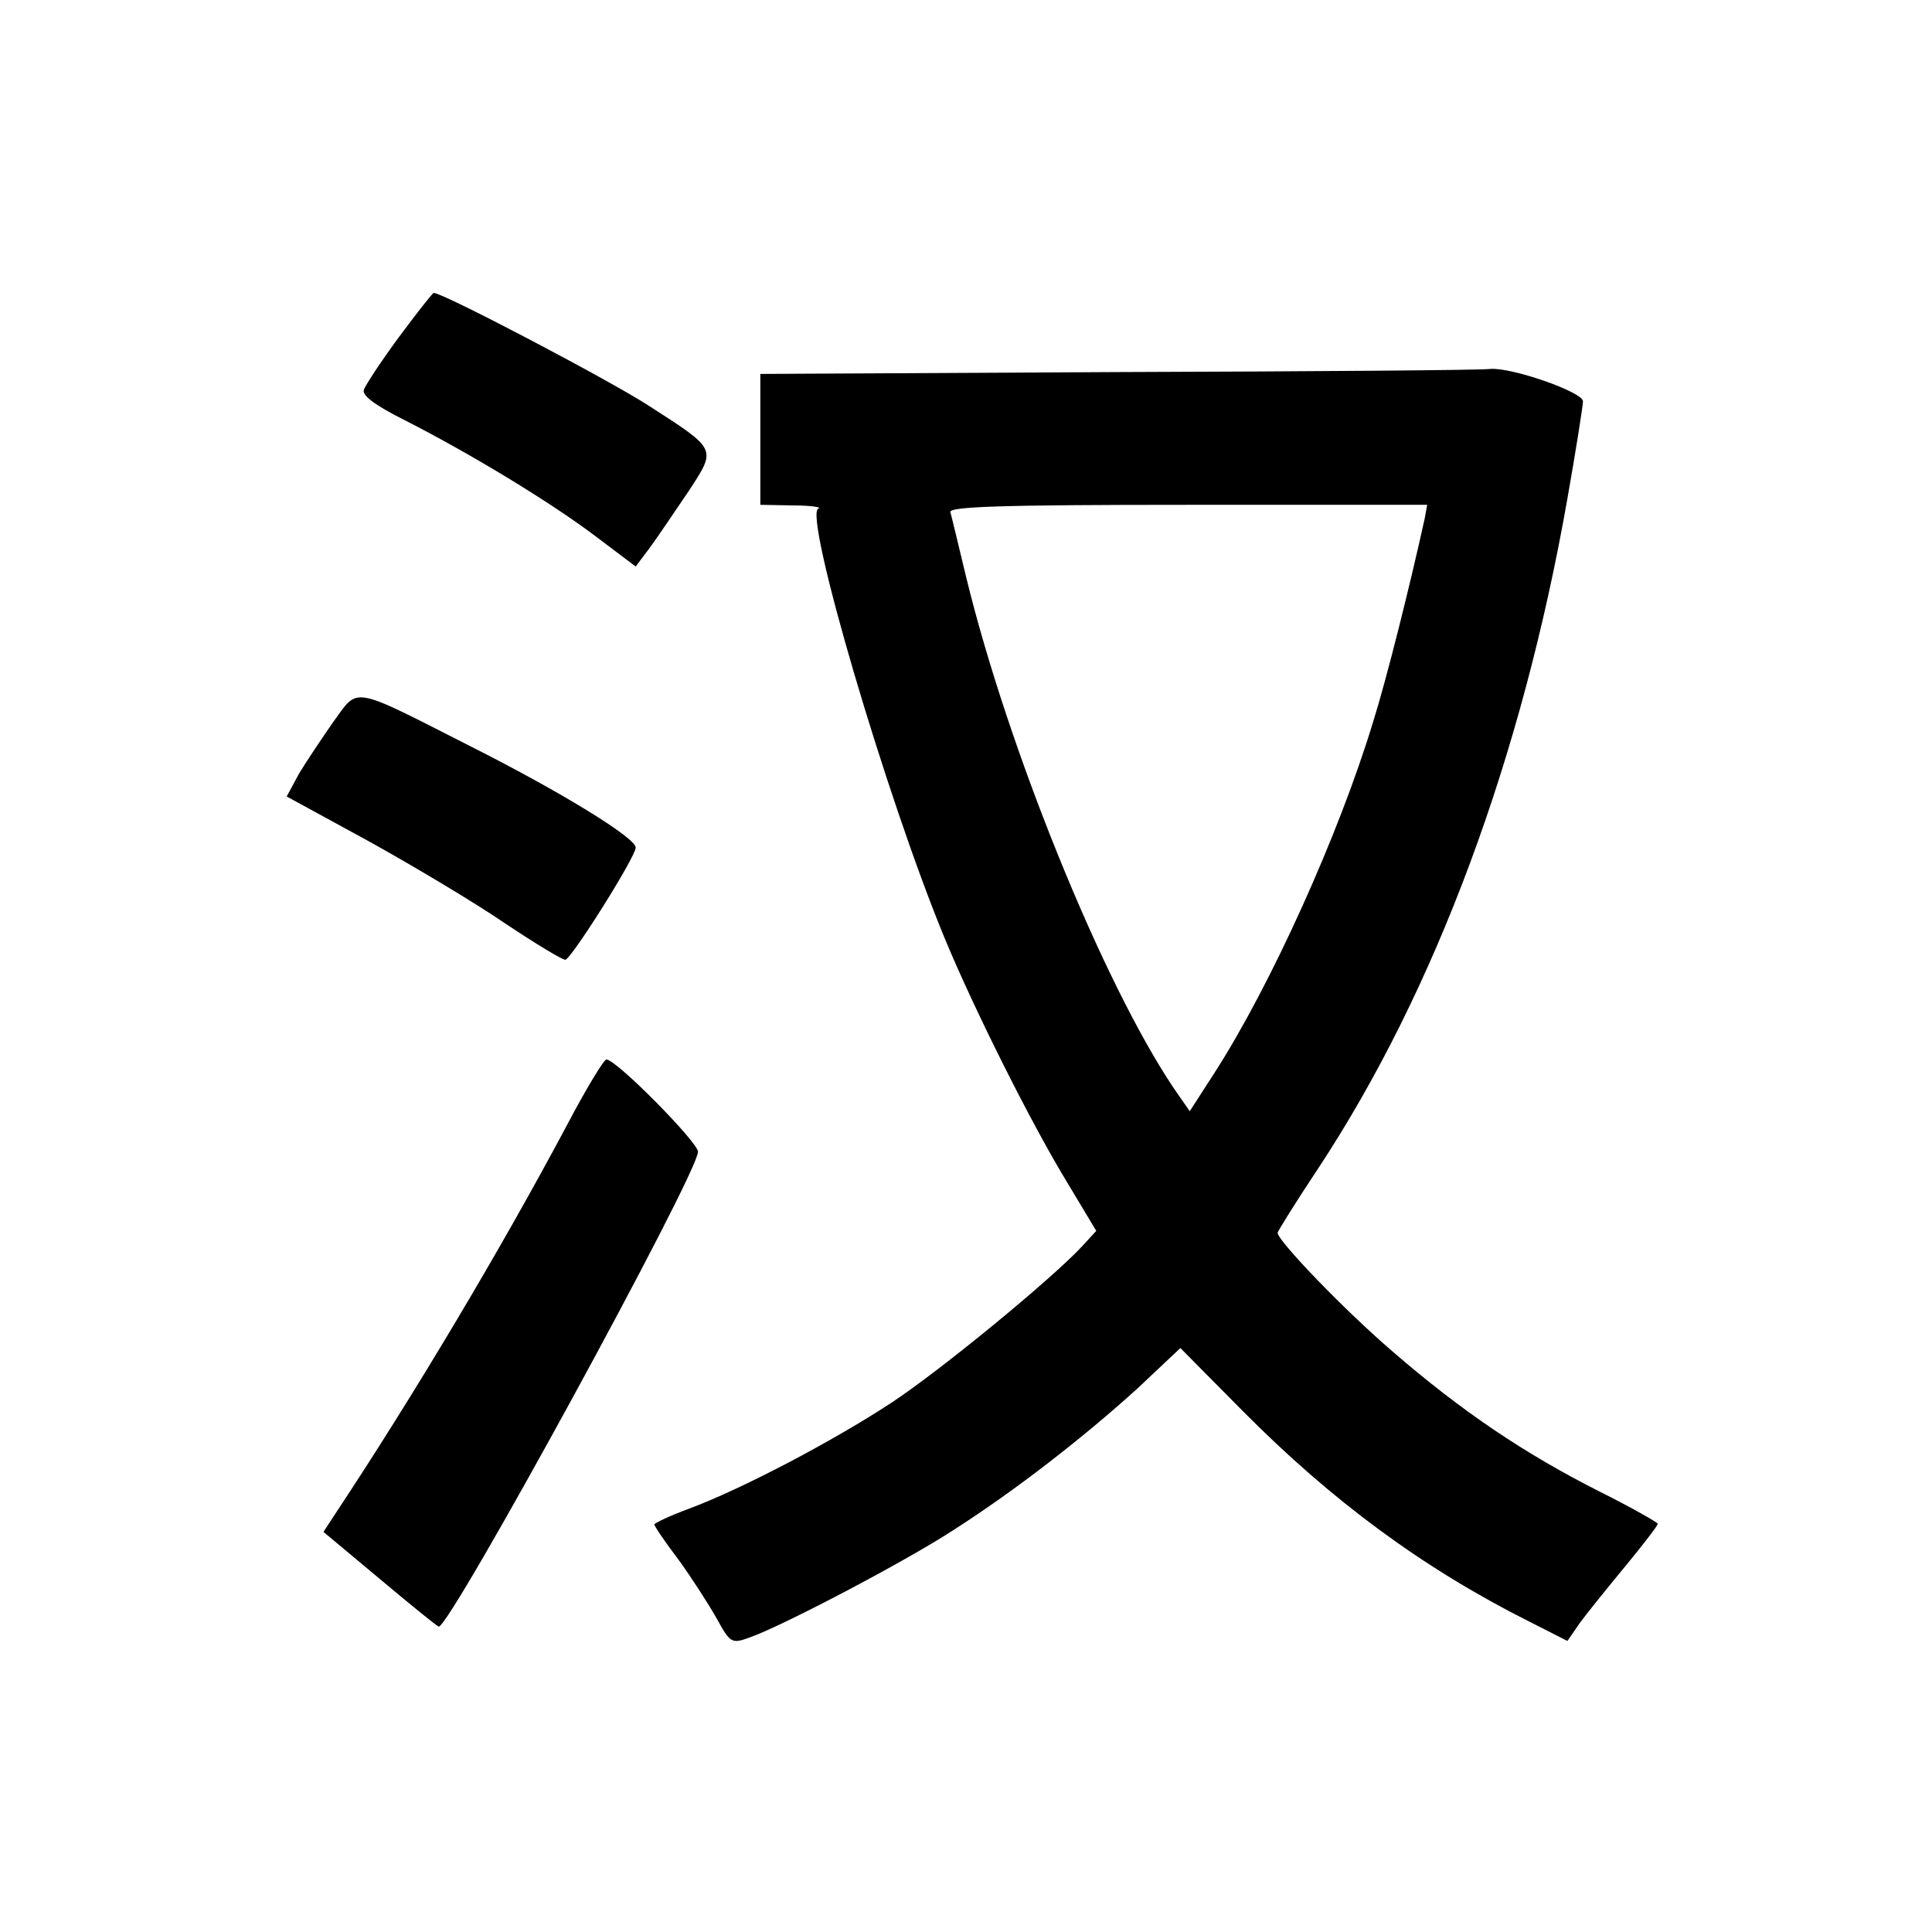 <?xml version="1.0" standalone="no"?>
<!DOCTYPE svg PUBLIC "-//W3C//DTD SVG 20010904//EN"
 "http://www.w3.org/TR/2001/REC-SVG-20010904/DTD/svg10.dtd">
<svg version="1.0" xmlns="http://www.w3.org/2000/svg"
 width="310pt" height="310pt" viewBox="0 0 310 310"
 preserveAspectRatio="xMidYMid meet">
<g transform="translate(0,310) scale(0.1,-0.1)"
fill="#000000" stroke="none">
<path d="M640 2559 c-28 -38 -53 -76 -56 -84 -4 -9 17 -25 65 -49 106 -54 233
-131 306 -186 l65 -49 24 32 c13 18 40 58 61 89 45 69 46 66 -64 137 -65 42
-330 181 -345 181 -2 0 -27 -32 -56 -71z"/>
<path d="M1793 2503 l-573 -3 0 -105 0 -105 53 -1 c28 0 47 -3 40 -5 -24 -10
109 -463 203 -690 46 -111 138 -296 198 -394 l45 -75 -22 -24 c-49 -53 -228
-200 -307 -252 -93 -61 -239 -138 -325 -170 -30 -11 -55 -23 -55 -25 0 -3 17
-28 39 -57 21 -29 48 -71 61 -94 22 -40 24 -41 54 -30 51 18 246 120 326 172
100 64 209 149 295 227 l69 65 101 -102 c142 -143 288 -251 457 -336 l63 -32
20 29 c11 15 44 56 73 91 28 34 52 65 52 68 0 2 -42 26 -92 51 -121 61 -222
129 -333 225 -76 65 -185 178 -185 191 0 2 29 49 65 103 188 285 327 659 400
1075 14 79 25 150 25 156 0 15 -115 55 -149 52 -14 -2 -284 -4 -598 -5z m493
-235 c-24 -109 -61 -257 -83 -327 -55 -181 -164 -422 -254 -562 l-40 -62 -25
36 c-114 169 -267 546 -334 822 -12 50 -23 96 -25 103 -4 9 77 12 381 12 l384
0 -4 -22z"/>
<path d="M535 1942 c-18 -26 -43 -63 -55 -83 l-20 -37 132 -72 c72 -40 171
-99 219 -132 48 -32 91 -58 96 -58 9 0 113 165 113 180 0 16 -123 91 -266 163
-193 98 -178 95 -219 39z"/>
<path d="M911 1297 c-107 -201 -247 -436 -375 -629 l-17 -26 91 -76 c50 -42
92 -76 94 -76 19 0 416 727 416 762 0 15 -131 148 -147 148 -4 0 -32 -46 -62
-103z"/>
</g>
</svg>
